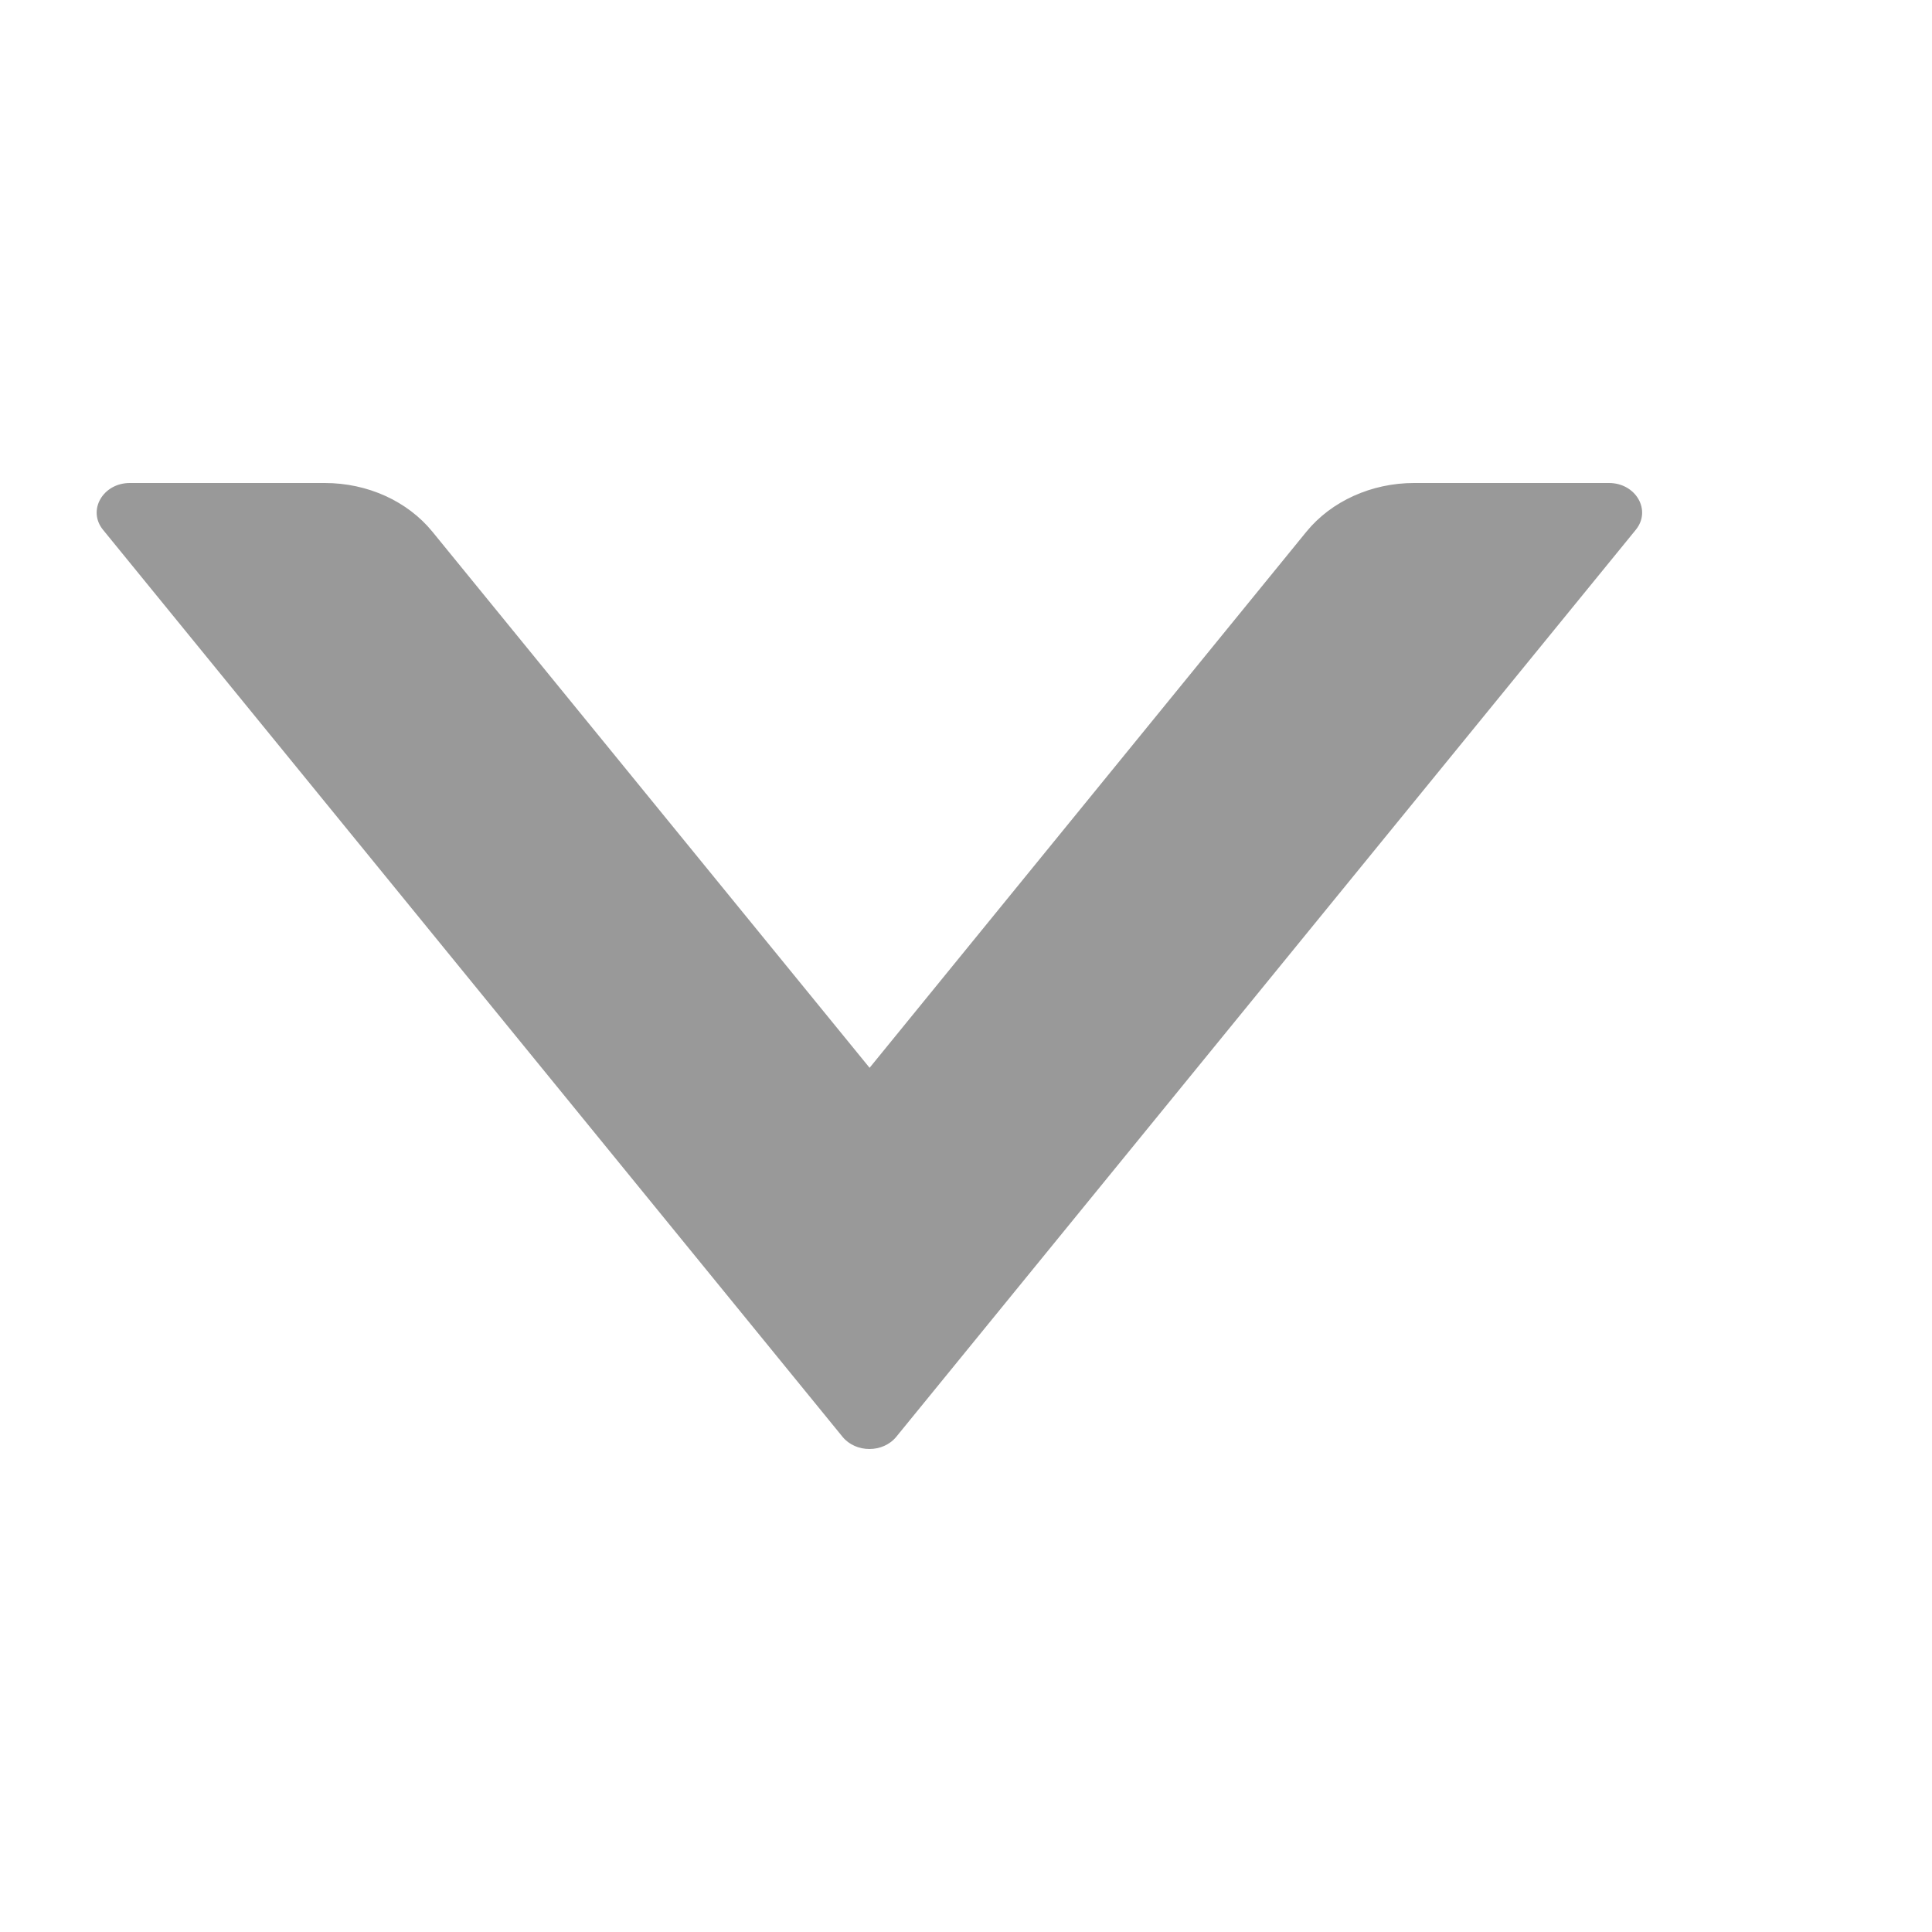 <?xml version="1.0" encoding="UTF-8"?>
<svg width="10px" height="10px" viewBox="0 0 10 10" version="1.1" xmlns="http://www.w3.org/2000/svg" xmlns:xlink="http://www.w3.org/1999/xlink">
    <!-- Generator: Sketch 63.1 (92452) - https://sketch.com -->
    <title>图标/14px/菜单栏下</title>
    <desc>Created with Sketch.</desc>
    <g id="图标/14px/菜单栏下" stroke="none" stroke-width="1" fill="none" fill-rule="evenodd">
        <path d="M2.242,8.967 L6.937,5.139 C7.021,5.07 7.021,4.93 6.937,4.861 L2.242,1.033 C2.141,0.951 2,1.033 2,1.172 L2,2.181 C2,2.401 2.094,2.609 2.252,2.738 L5.027,4.999 L2.252,7.262 C2.094,7.391 2,7.597 2,7.819 L2,8.828 C2,8.967 2.141,9.049 2.242,8.967 Z" id="路径" fill="#999999" fill-rule="nonzero" transform="translate(4.5, 5) rotate(-270) translate(-4.5, -5) "></path>
    </g>
</svg>